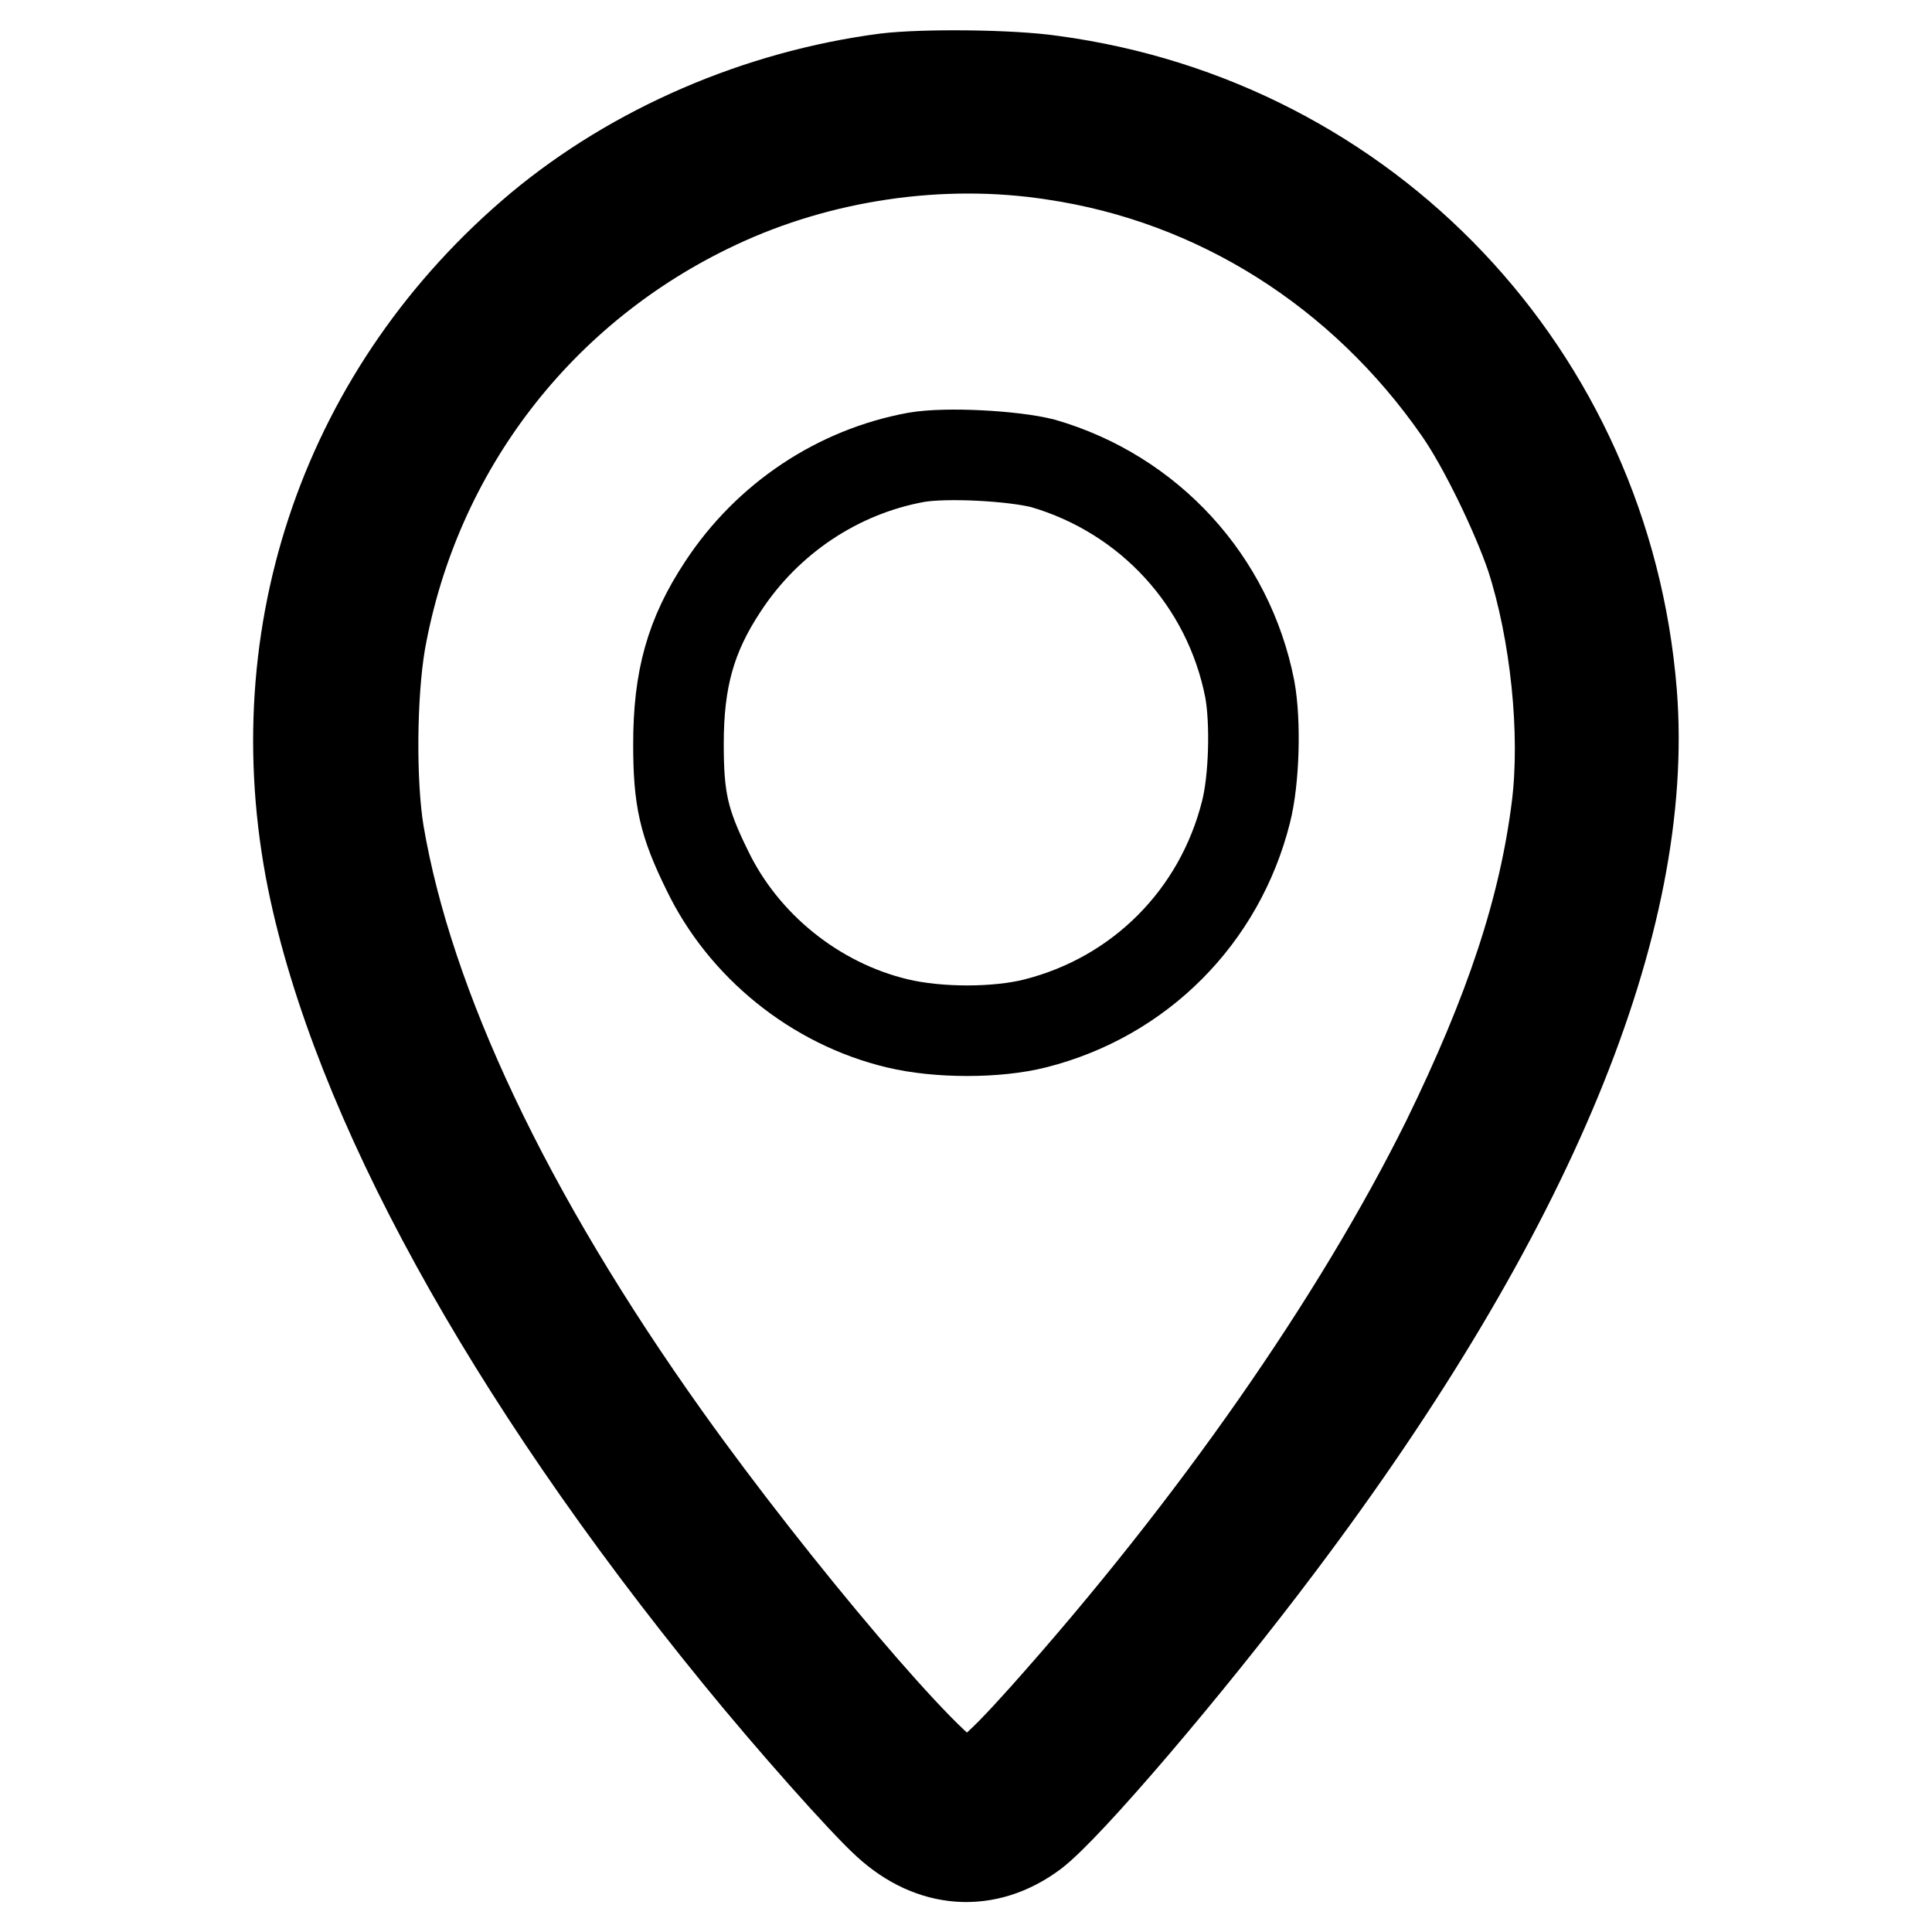<?xml version="1.0" encoding="utf-8"?>
<!-- Svg Vector Icons : http://www.onlinewebfonts.com/icon -->
<!DOCTYPE svg PUBLIC "-//W3C//DTD SVG 1.1//EN" "http://www.w3.org/Graphics/SVG/1.1/DTD/svg11.dtd">
<svg version="1.1" xmlns="http://www.w3.org/2000/svg" xmlns:xlink="http://www.w3.org/1999/xlink" x="0px" y="0px" viewBox="0 0 256 256" enable-background="new 0 0 256 256" xml:space="preserve">
<g><g><g><path stroke-width="12" fill-opacity="0" stroke="#000000"  d="M117.4,10.4c-16.9,2.2-33.3,9.3-45.9,19.8C46,51.6,34.8,83.8,41.4,116.6c5.9,28.9,25.9,65.3,56.4,102.7c7,8.6,16.6,19.4,19.8,22.3c5.9,5.4,13.1,5.9,19.3,1.3c4.4-3.3,20.4-22,32.5-38.1c33.3-44.2,49.2-82.8,46.8-113c-3.4-42.1-35.1-75.5-76.8-81.1C134,9.9,122.4,9.8,117.4,10.4z M139.6,20.5c21.7,3.2,40.9,15.4,53.7,33.8c3.3,4.7,7.7,13.9,9.6,19.5c3.2,9.9,4.6,23.2,3.4,33c-1.7,13.7-6.2,27.2-14.6,44.4c-11.8,23.8-30.8,51.1-53.3,76.3c-6.9,7.7-9,9.3-11.3,8.7c-3.5-0.8-24.5-25.5-38.9-45.7c-21.1-29.6-34.1-57.2-38-80.1c-1.1-6.7-1-18.4,0.2-25.4c4.6-25.6,21.1-47,44.6-58C108.6,20.6,124.7,18.2,139.6,20.5z"/><path stroke-width="12" fill-opacity="0" stroke="#000000"  d="M121.4,60.6c-10.4,1.9-19.7,8.1-25.6,17.1c-4.3,6.5-5.9,12.3-5.9,20.9c0,7.3,0.7,10.4,3.8,16.7c4.8,10,14.3,17.7,25.2,20.3c5.4,1.3,13.2,1.3,18.3,0c13.8-3.5,24.4-14.1,27.9-28c1.1-4.3,1.3-12,0.5-16.3c-2.8-14.3-13.3-25.8-27.4-29.9C134.3,60.4,125.4,59.9,121.4,60.6z"/></g></g></g>
</svg>